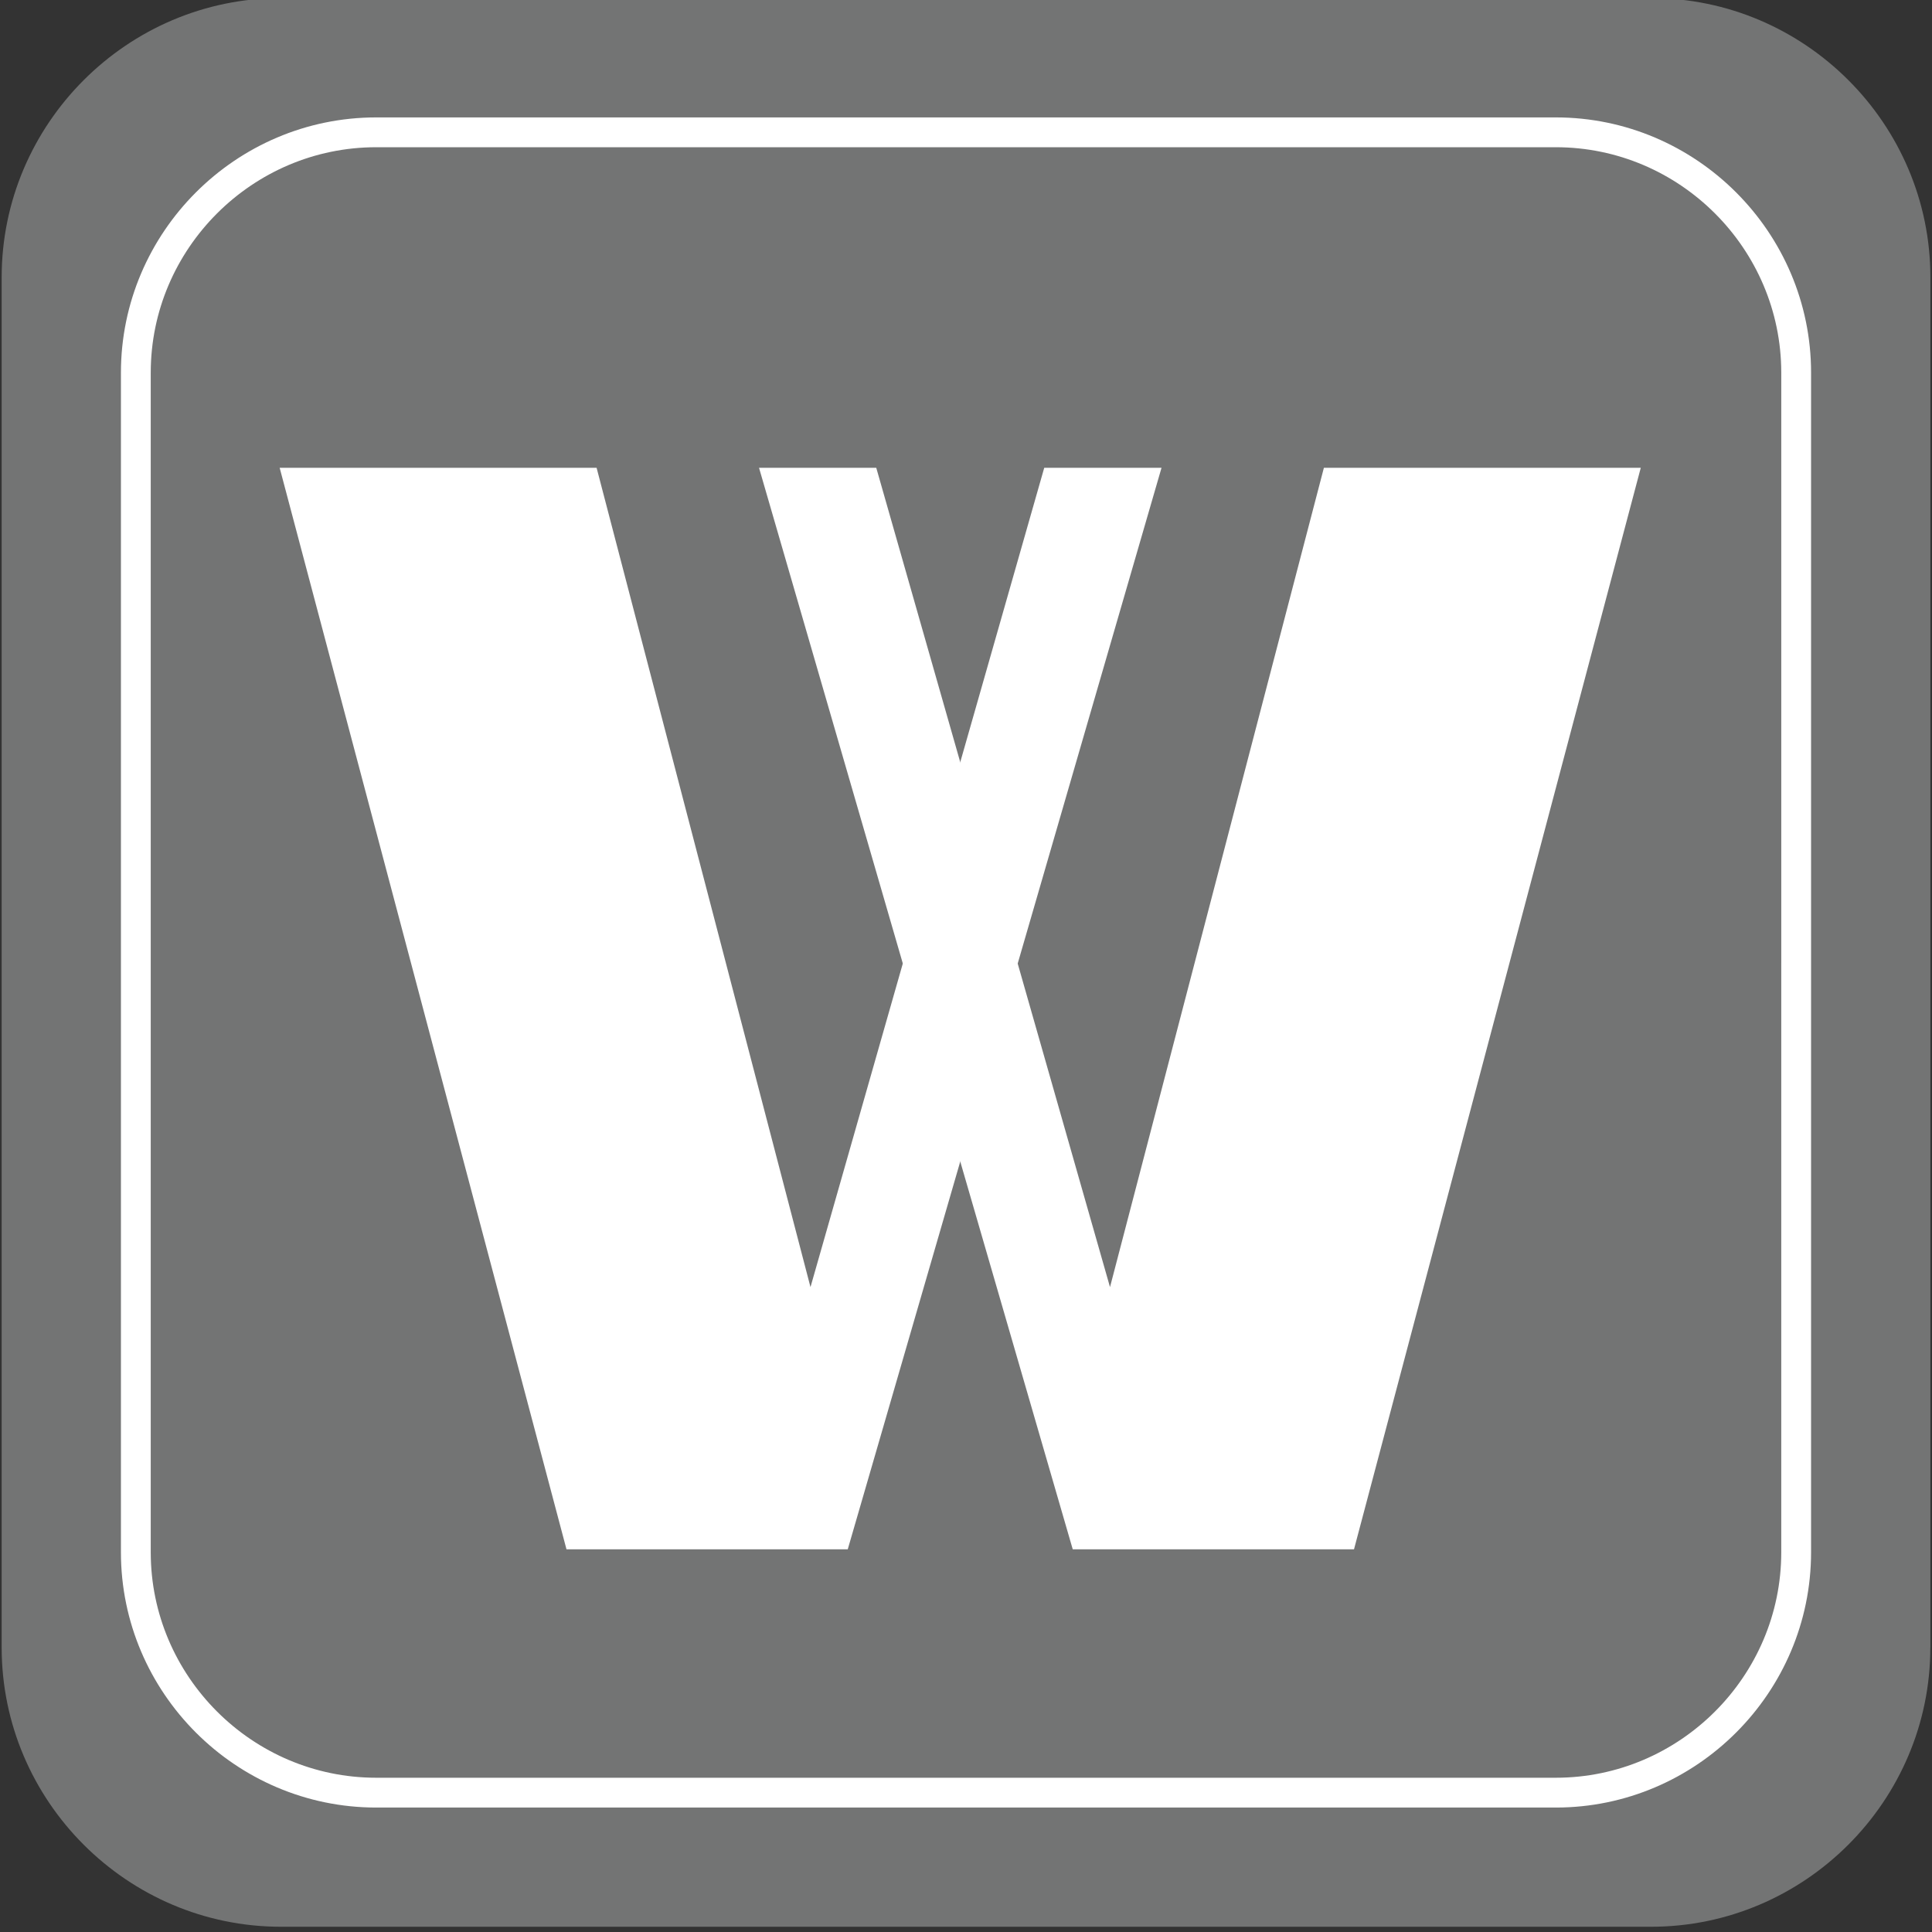 <?xml version="1.0" encoding="utf-8"?>
<!-- Generator: Adobe Illustrator 16.0.0, SVG Export Plug-In . SVG Version: 6.00 Build 0)  -->
<!DOCTYPE svg PUBLIC "-//W3C//DTD SVG 1.1//EN" "http://www.w3.org/Graphics/SVG/1.1/DTD/svg11.dtd">
<svg version="1.1" id="Layer_1" xmlns="http://www.w3.org/2000/svg" xmlns:xlink="http://www.w3.org/1999/xlink" x="0px" y="0px"
	 width="32.4px" height="32.4px" viewBox="0 0 32.4 32.4" enable-background="new 0 0 32.4 32.4" xml:space="preserve">
<rect x="0" y="0" width="32.4" height="32.4" fill="#333333" stroke="none"/>
<g>
	<path fill="#737474" d="M32.372,27.629c0,2.575-2.107,4.683-4.683,4.683H4.711c-2.575,0-4.683-2.107-4.683-4.683V4.651
		c0-2.575,2.107-4.683,4.683-4.683h22.979c2.575,0,4.683,2.107,4.683,4.683V27.629z"/>
</g>
<g>
	<path fill="none" stroke="#FFFFFF" stroke-width="0.5" stroke-miterlimit="10" d="M30.122,26.032c0,2.217-1.814,4.031-4.031,4.031
		H6.309c-2.217,0-4.031-1.814-4.031-4.031V6.25c0-2.217,1.814-4.031,4.031-4.031h19.782c2.217,0,4.031,1.814,4.031,4.031V26.032z"/>
</g>
<g>
	<path fill="#FFFFFF" d="M19.479,7.845l-5.262,18.137H9.5L4.69,7.845h5.315l3.587,13.74l3.92-13.74H19.479z"/>
</g>
<g>
	<path fill="#FFFFFF" d="M14.695,7.845l3.92,13.74l3.587-13.74h5.314l-4.809,18.137H17.99L12.729,7.845H14.695z"/>
</g>
</svg>
